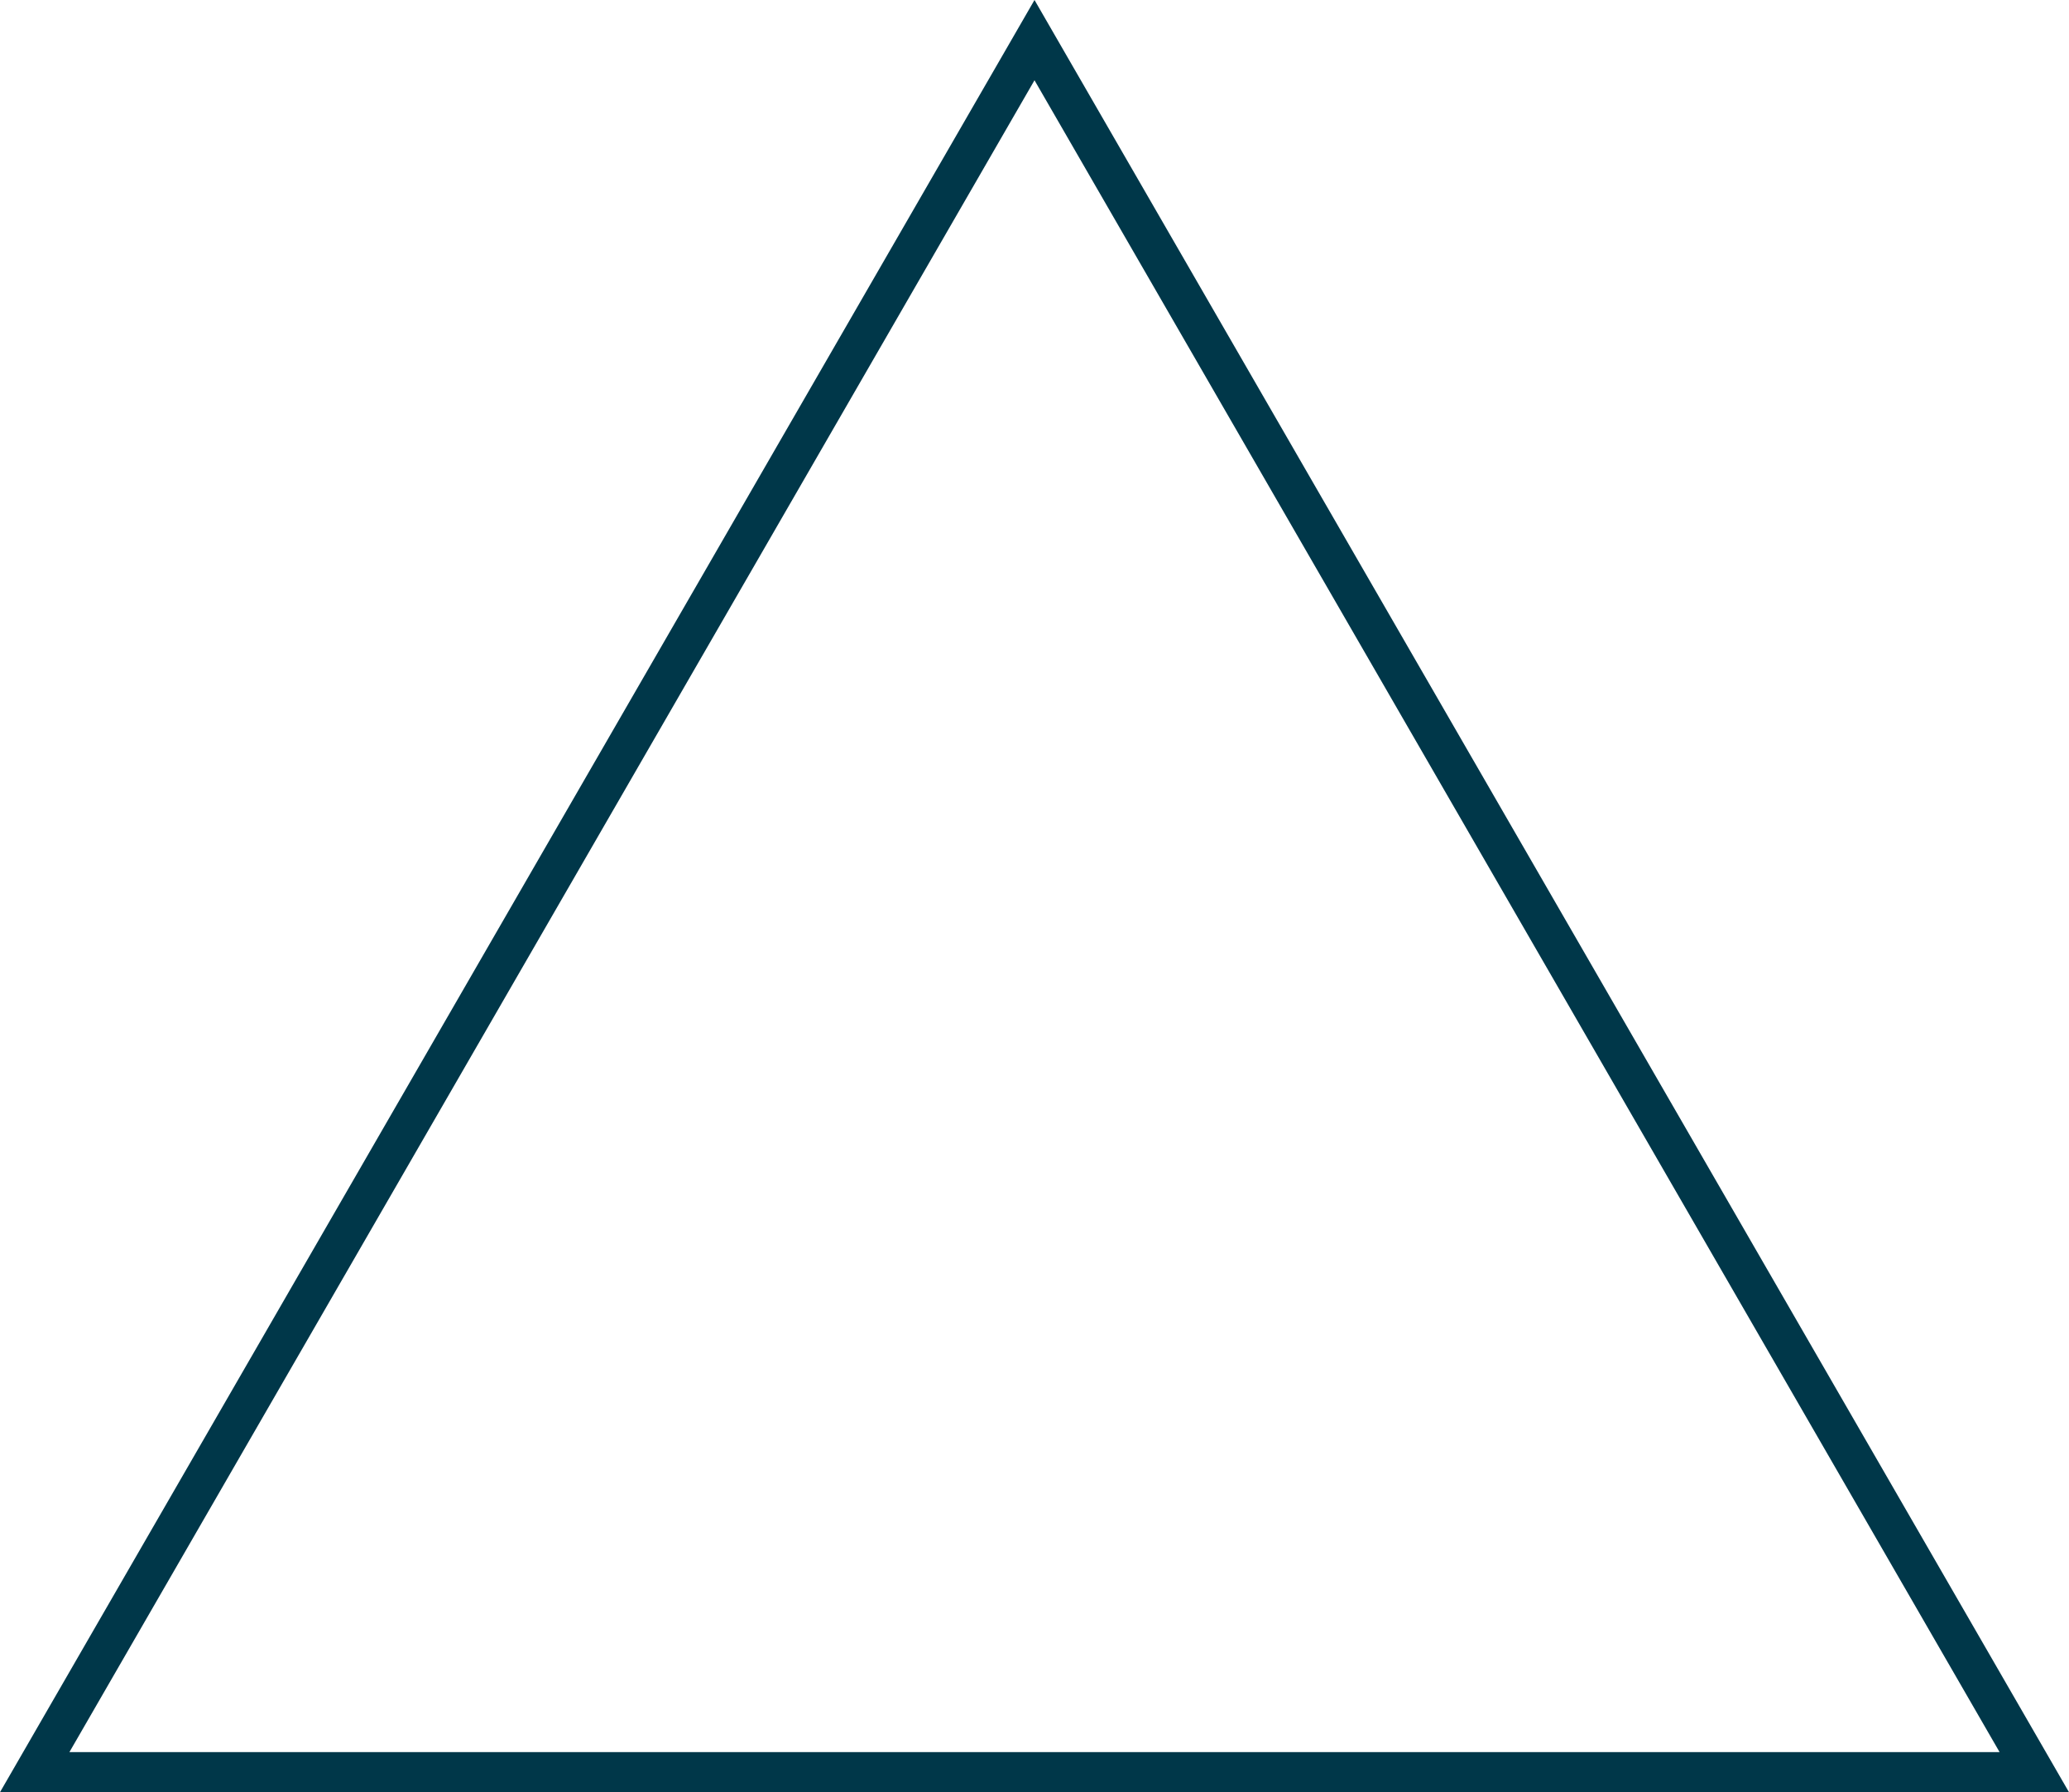 <?xml version="1.0" encoding="UTF-8"?><svg id="Icone_Blu" xmlns="http://www.w3.org/2000/svg" viewBox="0 0 59.3 51.36"><defs><style>.cls-1{fill:#003749;stroke-width:0px;}</style></defs><path class="cls-1" d="M1.99,50.21h55.32L29.65,2.3,1.99,50.21ZM59.3,51.36H0L29.65,0l29.65,51.36Z"/></svg>